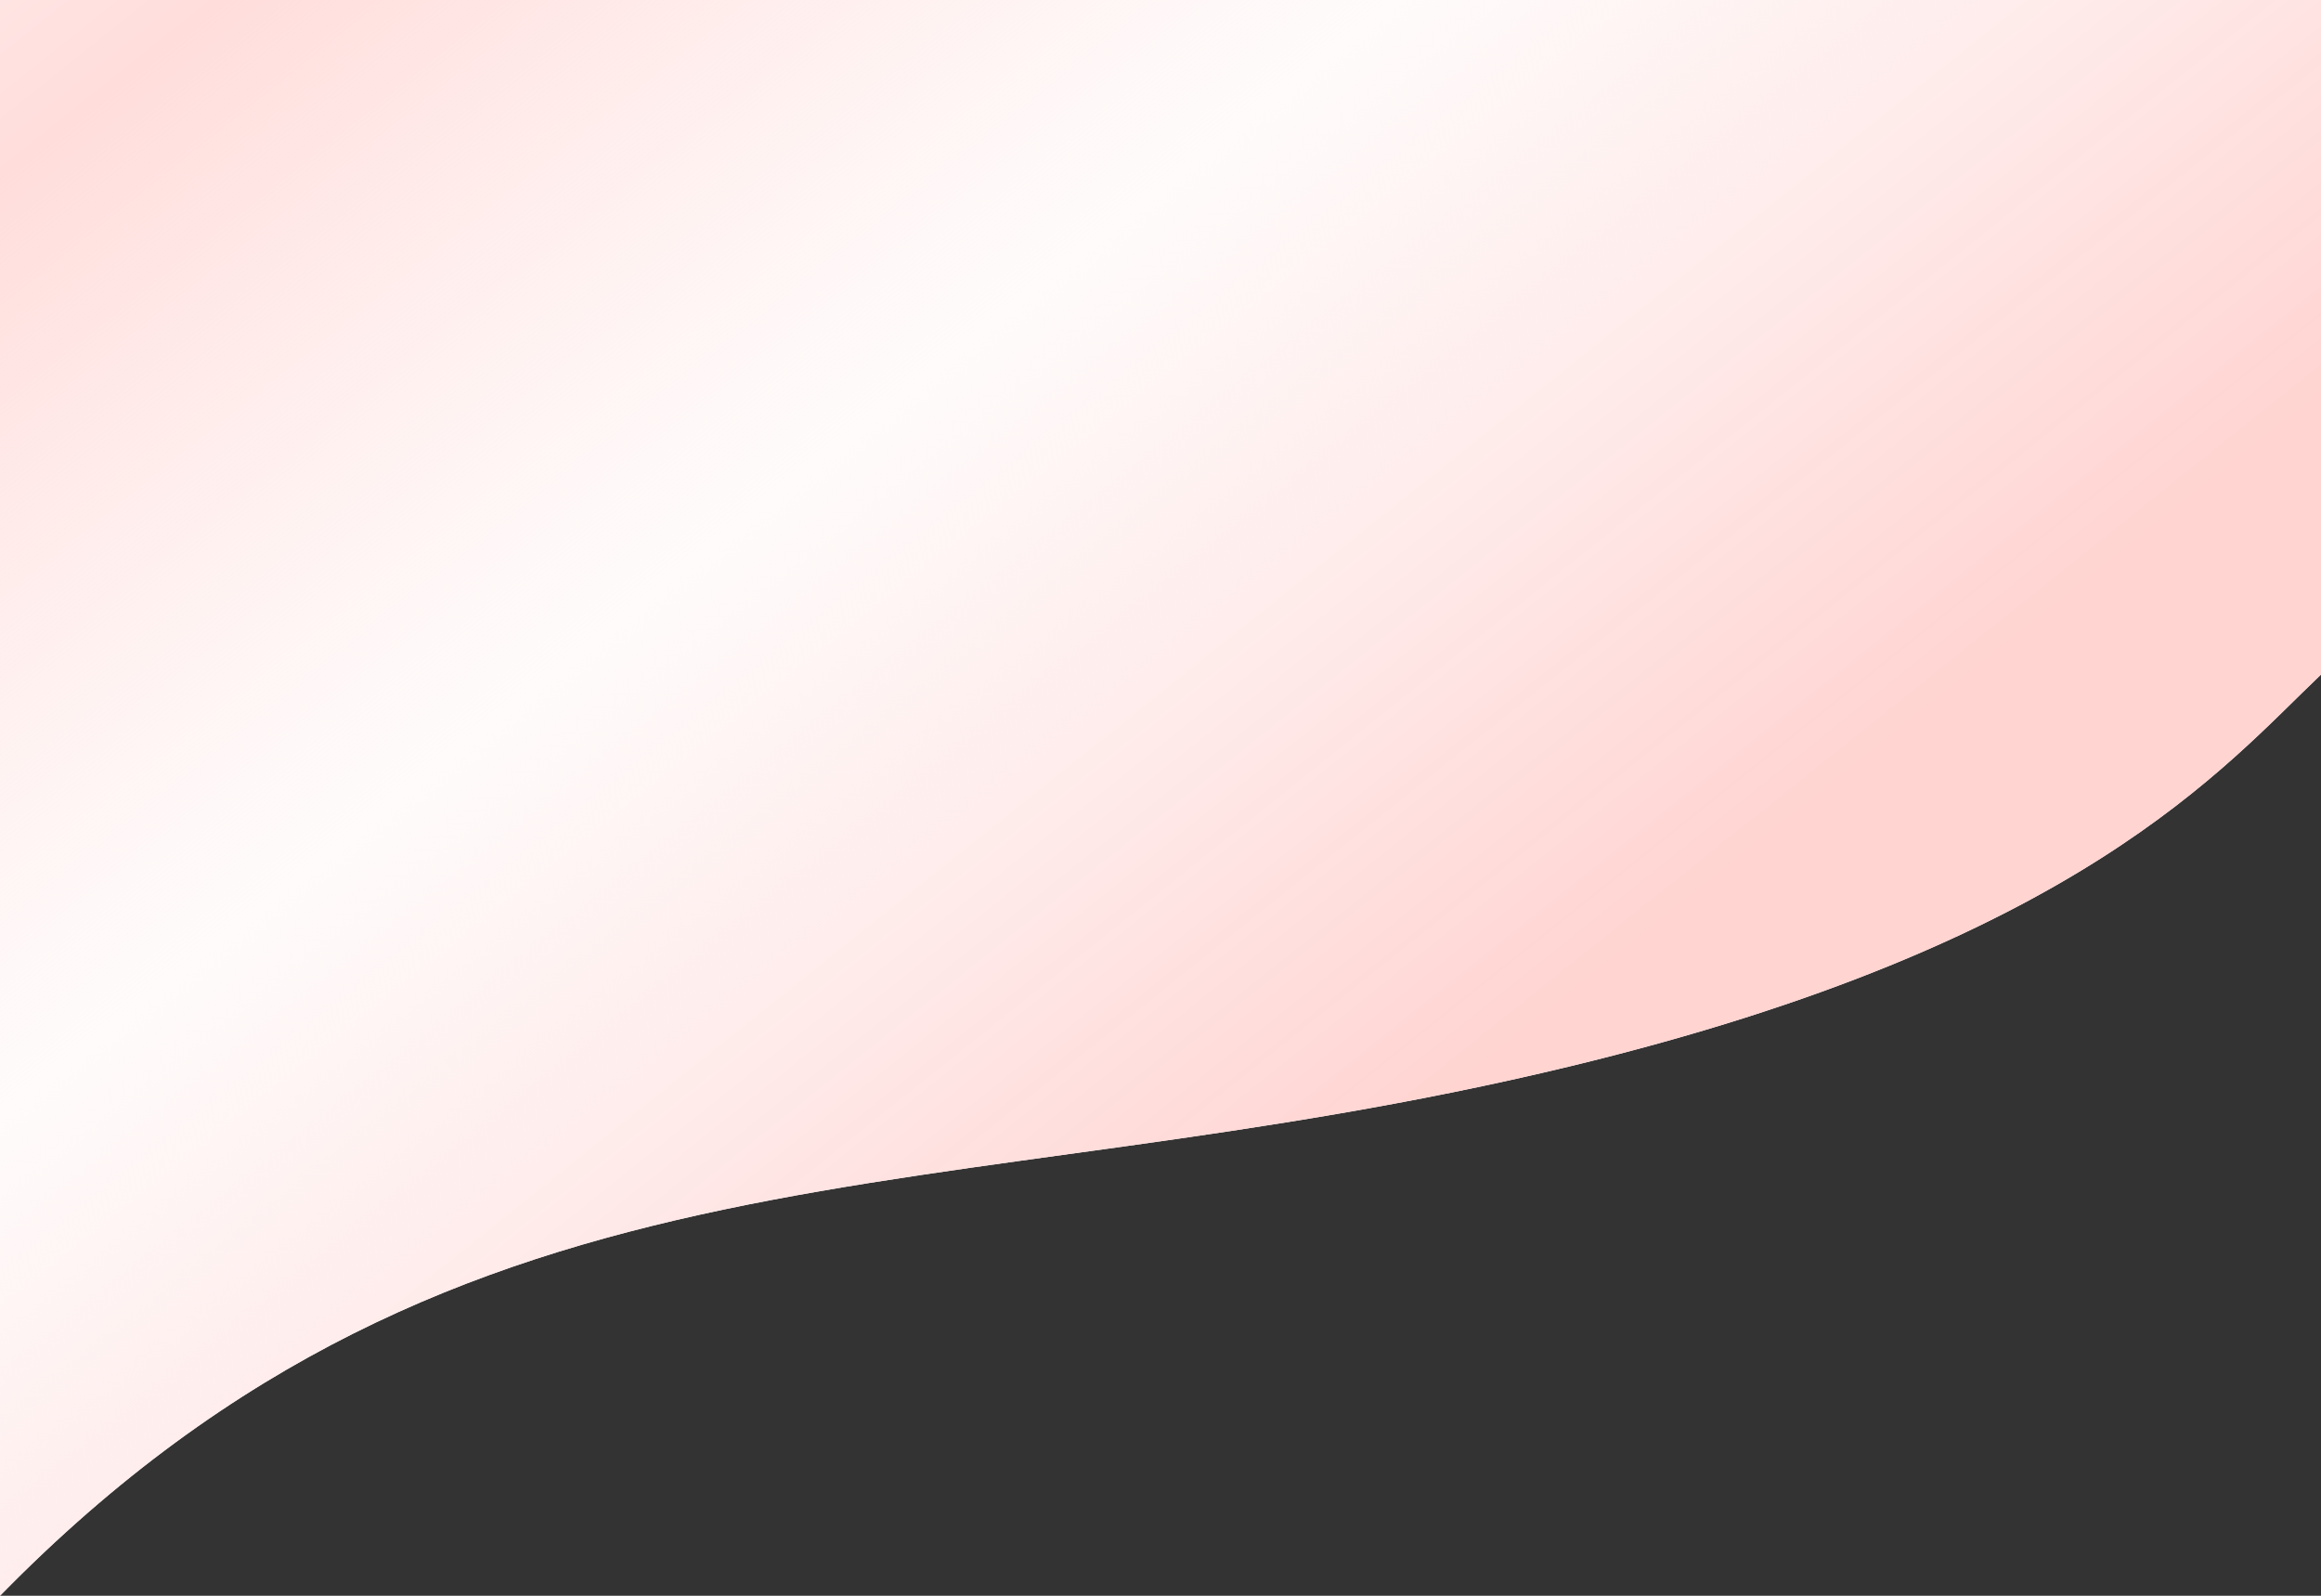 <svg width="1920" height="1320" viewBox="0 0 1920 1320" fill="none" xmlns="http://www.w3.org/2000/svg">
<rect x="0" y="0" width="1920" height="1320" fill="#333333" stroke="none"/>
<path d="M1920 558V-0H0V1320C385.699 926 776.983 1008.27 1298.99 882C1720.66 780 1840.23 633.715 1920 558Z" fill="white"/>
<path d="M1920 558V0H0V1320C385.699 926 776.983 1008.27 1298.99 882C1720.66 780 1840.23 633.715 1920 558Z" fill="url(#paint0_linear_300_13)"/>
<defs>
<linearGradient id="paint0_linear_300_13" x1="7.994" y1="-140" x2="984.161" y2="1081.26" gradientUnits="userSpaceOnUse">
<stop stop-color="#FEEBEA"/>
<stop offset="0.141" stop-color="#FFDDDB"/>
<stop offset="0.528" stop-color="#FEEBEA" stop-opacity="0.2"/>
<stop offset="0.726" stop-color="#FEEBEA" stop-opacity="0.9"/>
<stop offset="1" stop-color="#FFD4D1"/>
</linearGradient>
</defs>
</svg>
